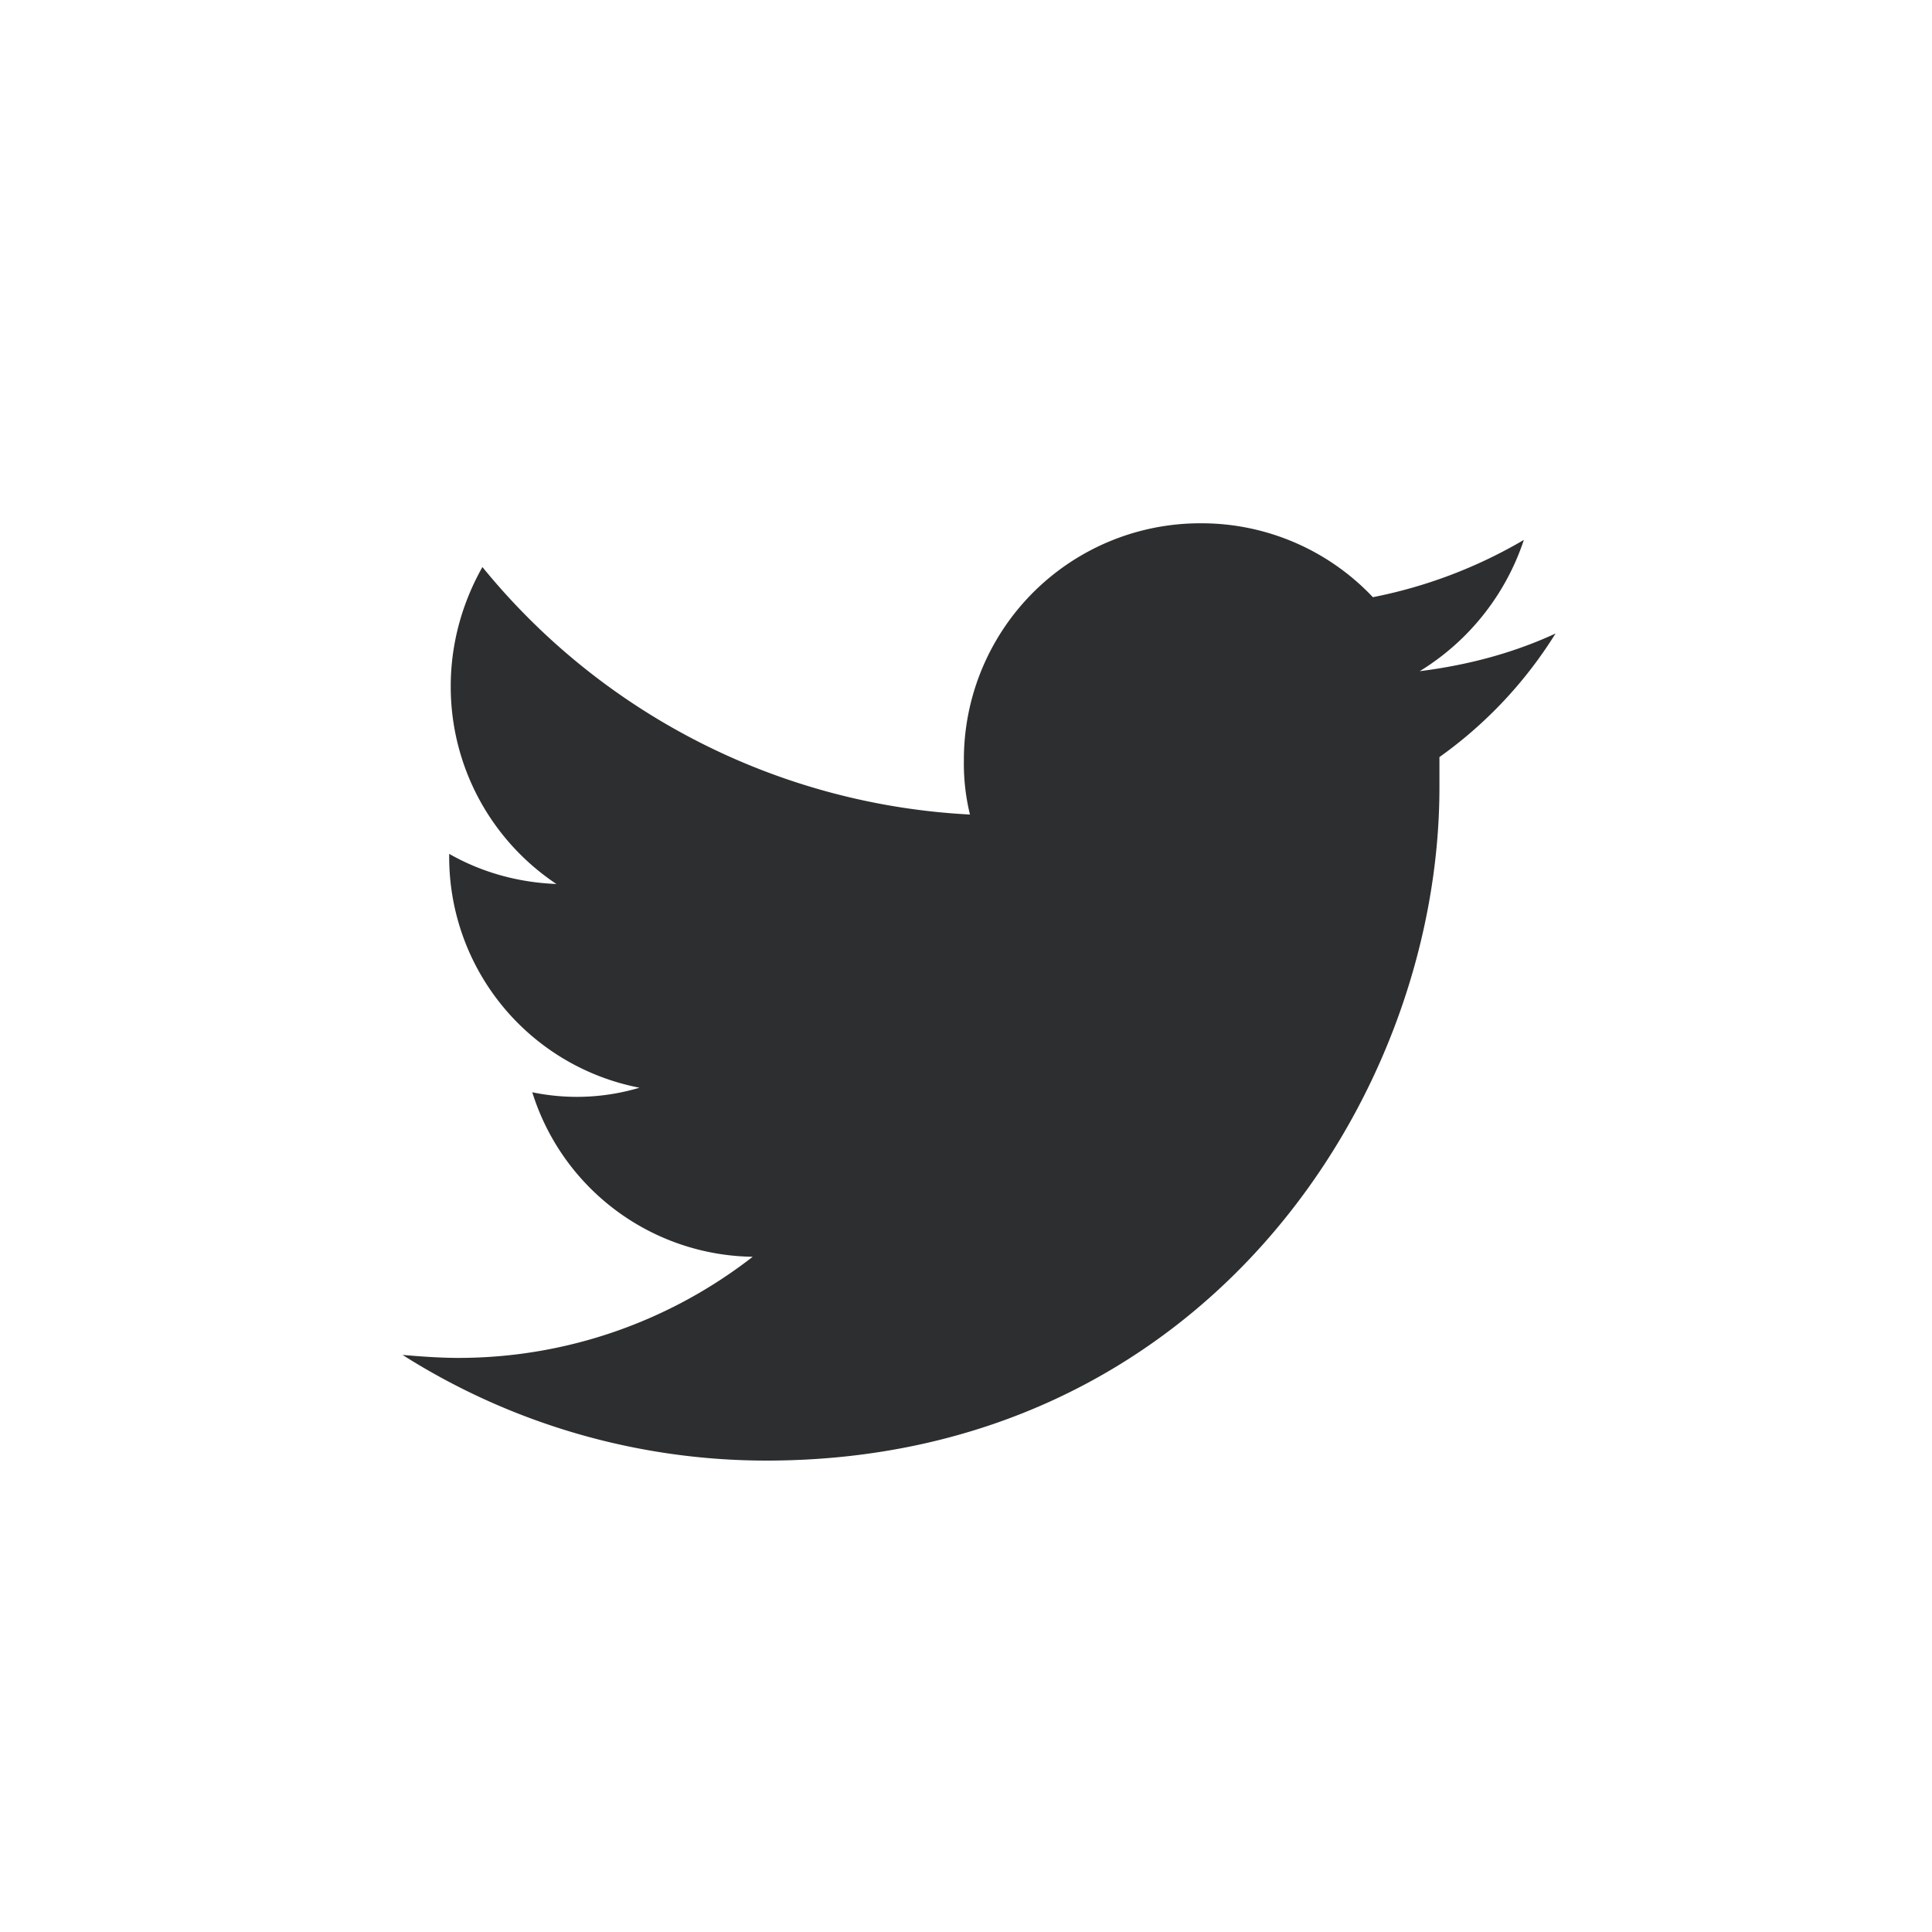 <svg width="20" height="20" fill="none" xmlns="http://www.w3.org/2000/svg"><path d="M14.901 7.839v.312c0 3.234-2.469 6.969-6.969 6.969a7.035 7.035 0 01-3.765-1.094c.187.016.39.031.578.031 1.14 0 2.203-.39 3.047-1.047a2.425 2.425 0 01-2.282-1.703 2.267 2.267 0 001.11-.047 2.432 2.432 0 01-1.97-2.39v-.031c.328.187.703.296 1.11.312a2.454 2.454 0 01-1.094-2.047c0-.453.125-.875.328-1.234a6.97 6.97 0 005.047 2.562 2.22 2.22 0 01-.063-.562 2.447 2.447 0 012.453-2.453 2.44 2.44 0 011.781.765 4.978 4.978 0 001.563-.593 2.525 2.525 0 01-1.078 1.359c.5-.063.969-.188 1.406-.39a4.46 4.46 0 01-1.203 1.28z" fill="#2D2E2F"/></svg>